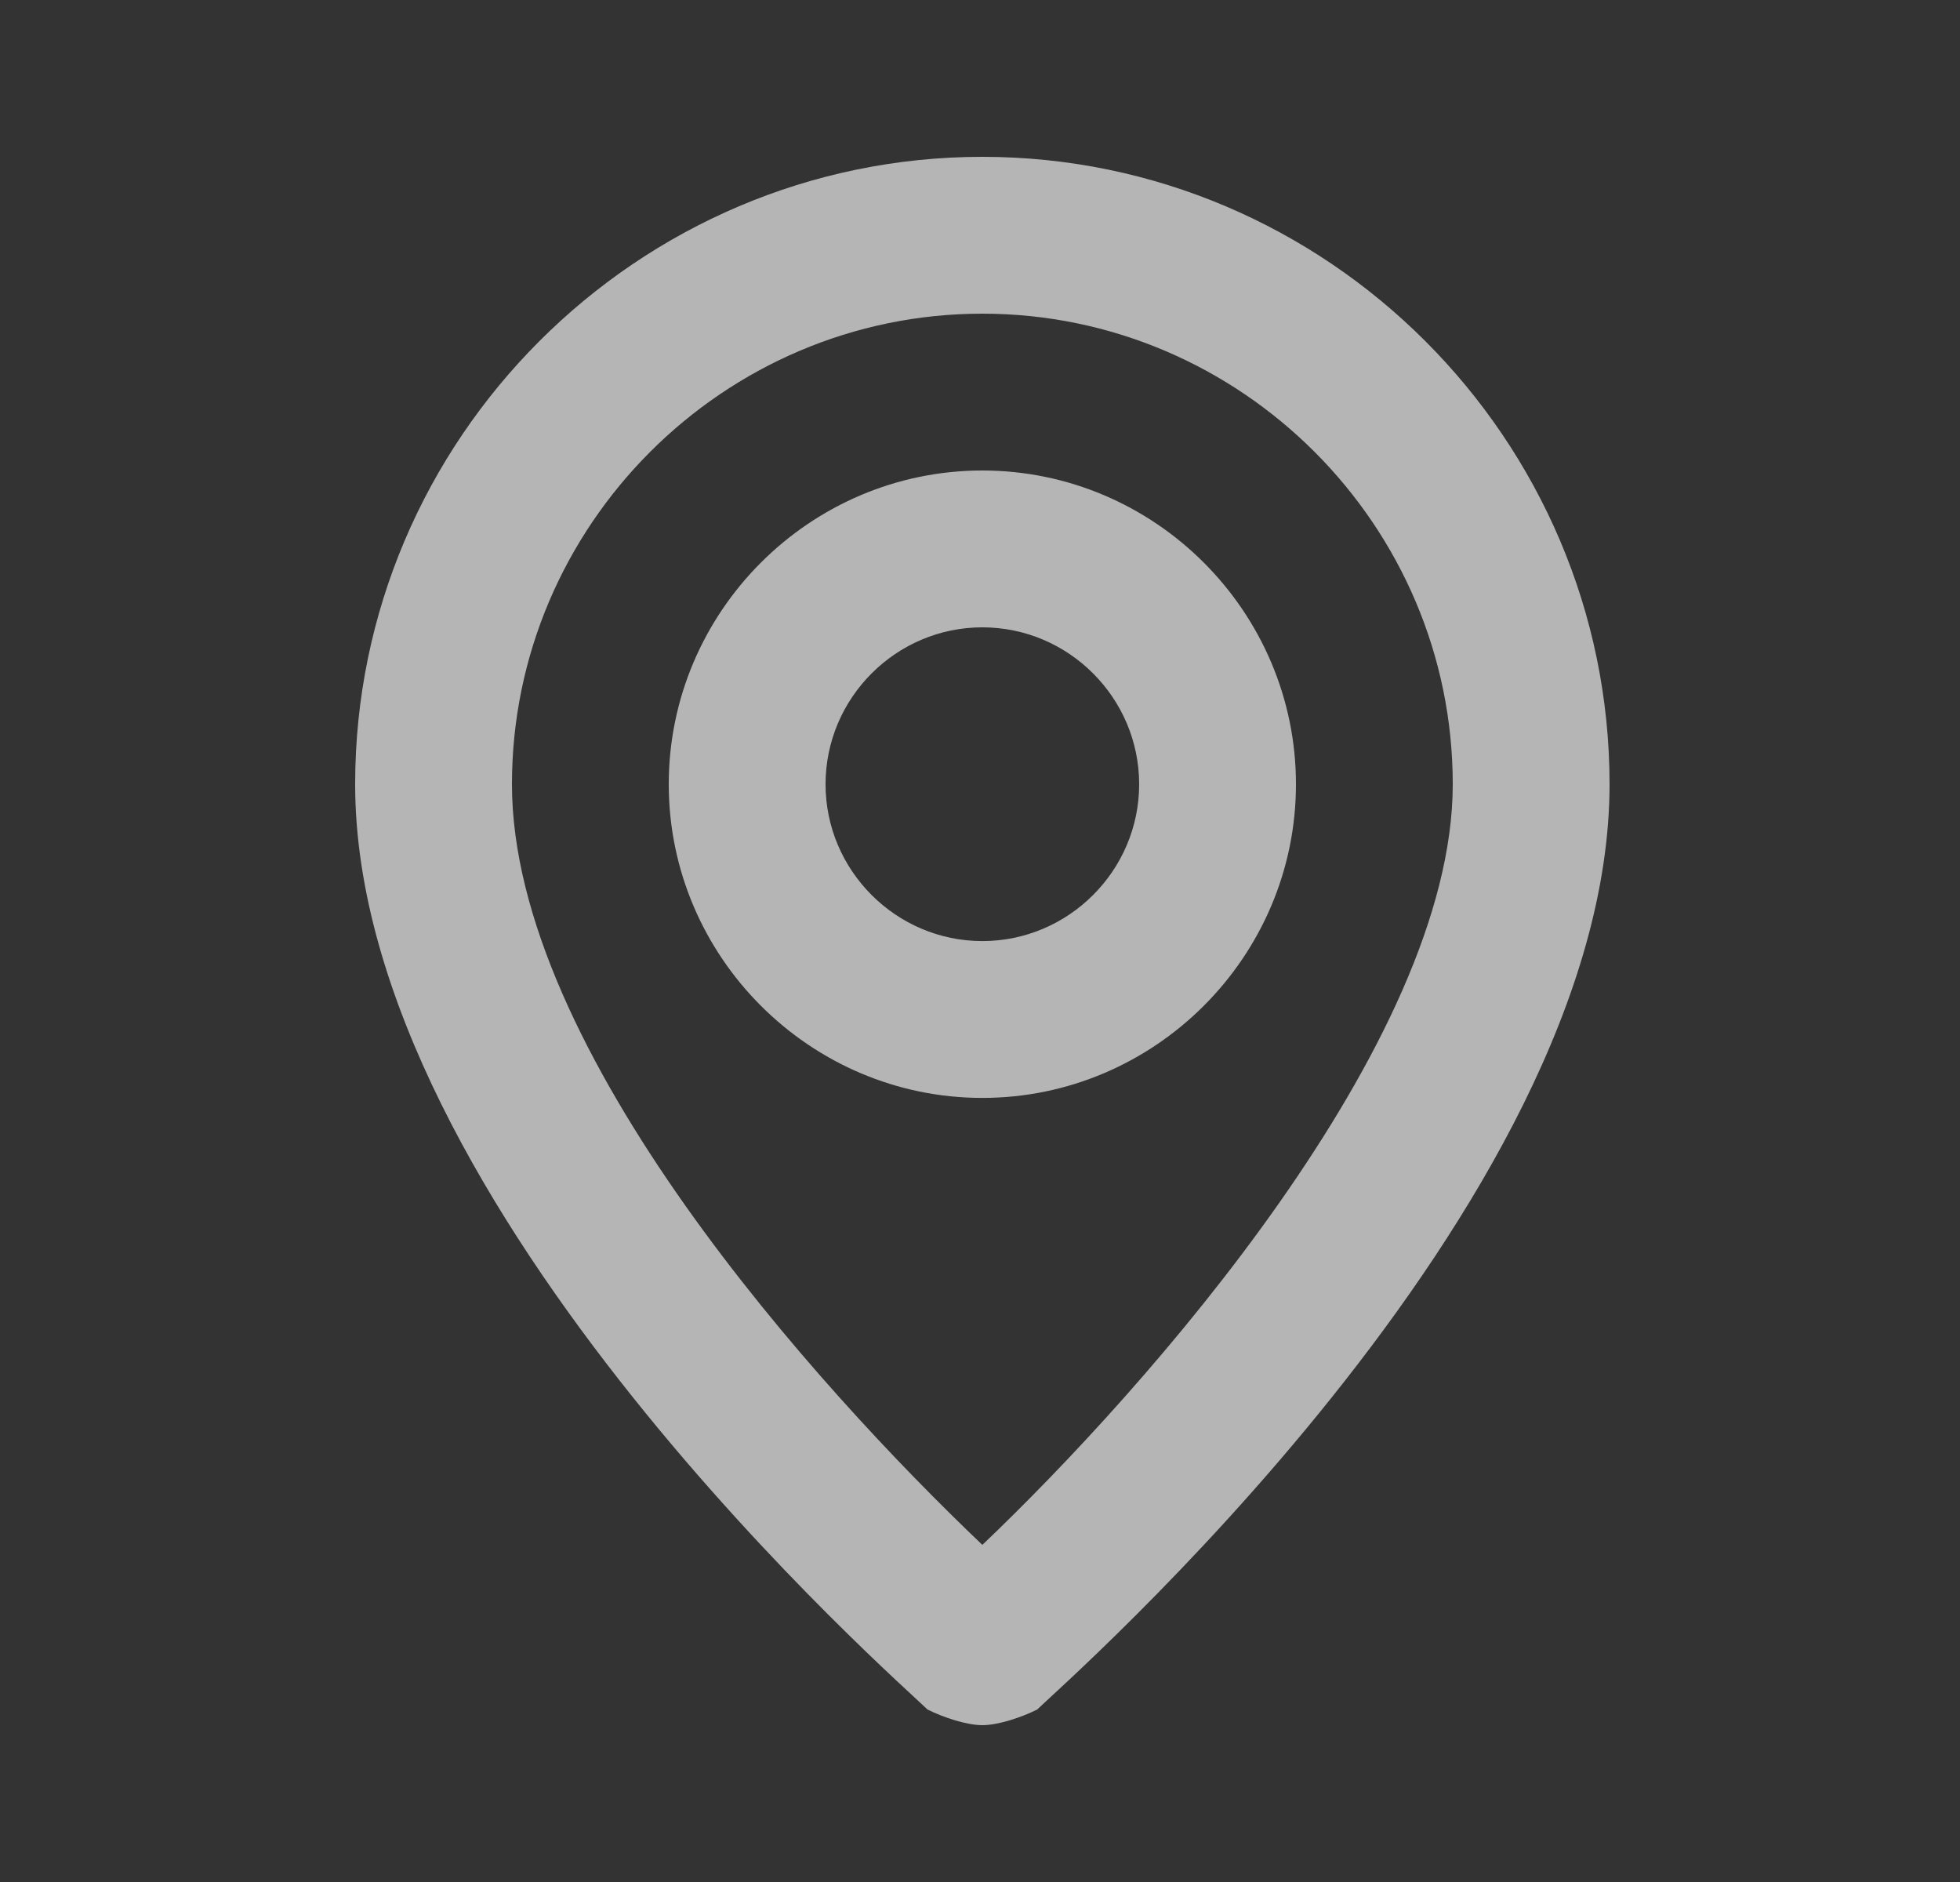 <svg width="25" height="24" viewBox="0 0 25 24" fill="none" xmlns="http://www.w3.org/2000/svg">
<rect x="0" y="0" width="25" height="24" fill="#333333" stroke="none"/>
<path d="M12.53 2C8.13 2 4.53 5.6 4.53 10.001C4.53 15.4 11.53 21.5 11.83 21.8C12.03 21.901 12.33 22 12.53 22C12.73 22 13.03 21.901 13.23 21.8C13.53 21.5 20.53 15.4 20.53 10.001C20.53 5.6 16.93 2 12.53 2ZM12.53 19.701C10.43 17.701 6.53 13.4 6.53 10.001C6.53 6.7 9.23 4 12.53 4C15.83 4 18.53 6.7 18.53 10.001C18.53 13.3 14.63 17.701 12.53 19.701ZM12.53 6C10.33 6 8.53 7.8 8.53 10.001C8.53 12.2 10.33 14.001 12.53 14.001C14.73 14.001 16.53 12.2 16.53 10.001C16.53 7.8 14.73 6 12.53 6ZM12.53 12.001C11.43 12.001 10.53 11.101 10.53 10.001C10.53 8.9 11.43 8 12.53 8C13.63 8 14.53 8.9 14.53 10.001C14.53 11.101 13.63 12.001 12.53 12.001Z" fill="white" fill-opacity="0.64"/>
</svg>
